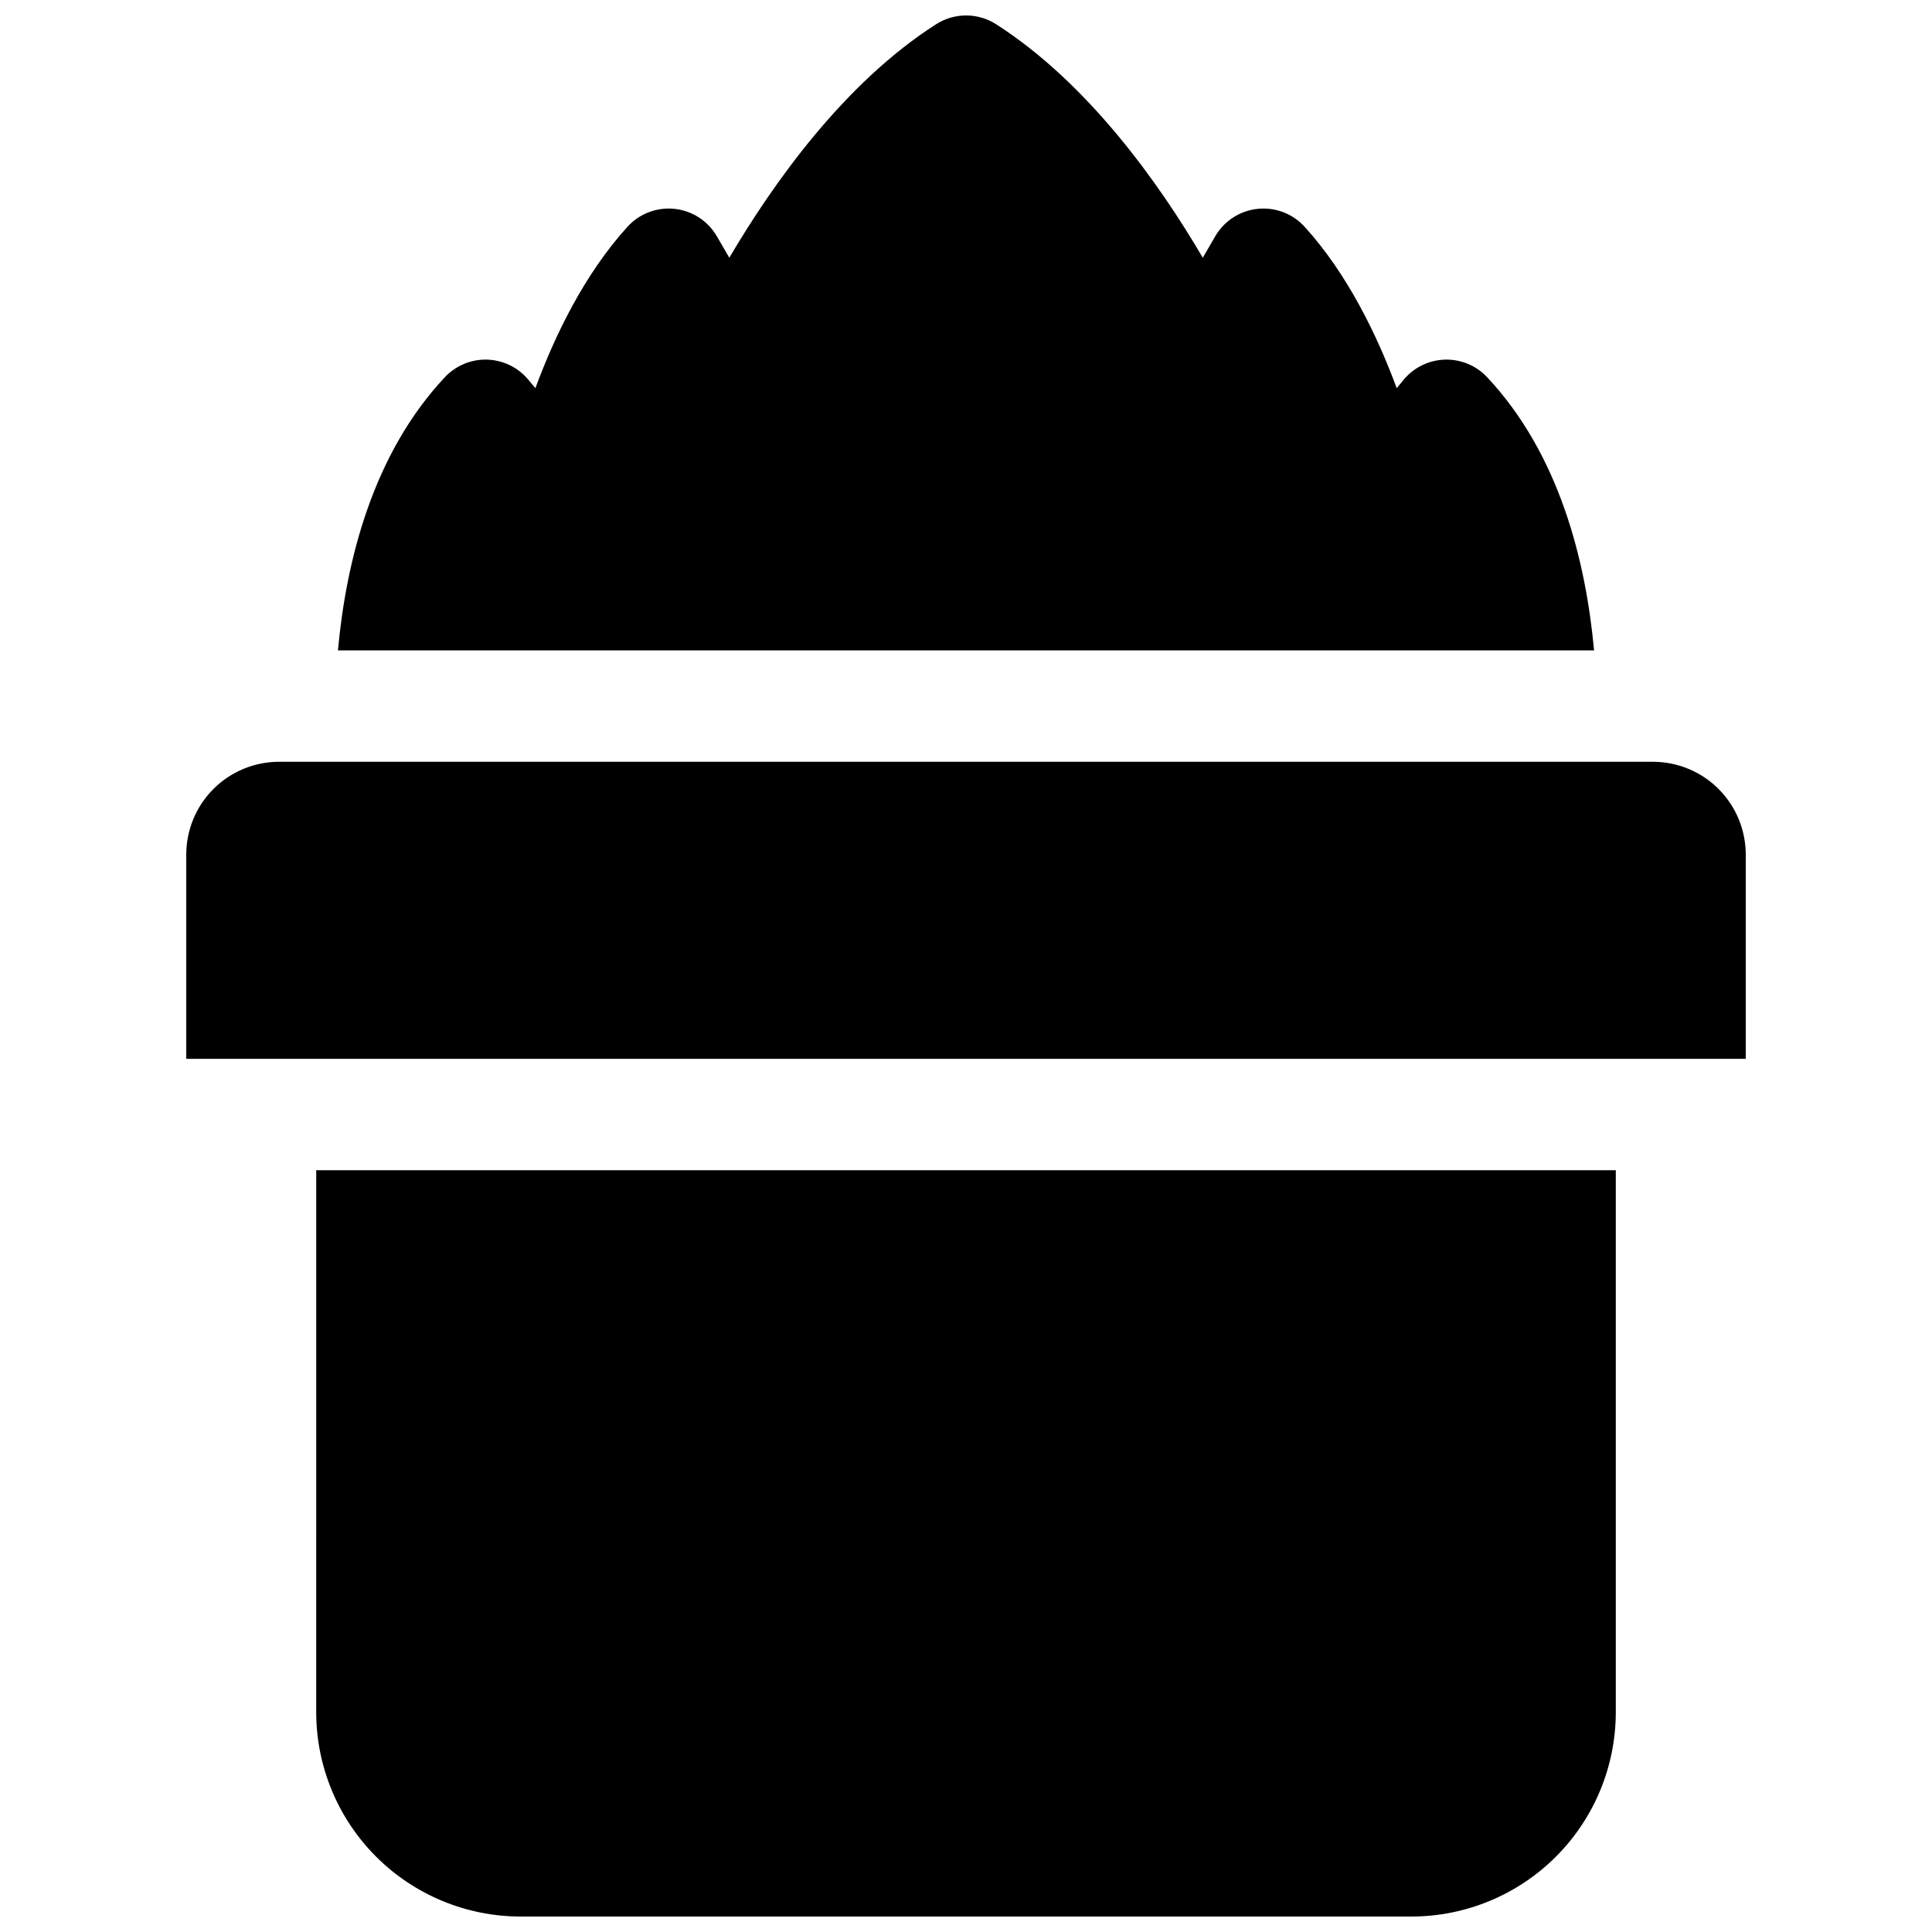 <?xml version="1.0" encoding="UTF-8"?>
<!-- Uploaded to: SVG Repo, www.svgrepo.com, Generator: SVG Repo Mixer Tools -->
<svg width="800px" height="800px" version="1.1" viewBox="144 144 512 512" xmlns="http://www.w3.org/2000/svg">
 <defs>
  <clipPath id="b">
   <path d="m233 148.09h334v168.91h-334z"/>
  </clipPath>
  <clipPath id="a">
   <path d="m227 454h346v197.9h-346z"/>
  </clipPath>
 </defs>
 <g clip-path="url(#b)">
  <path d="m538.1 243.96c-2.891-3.082-6.965-4.777-11.188-4.656-4.223 0.125-8.191 2.051-10.902 5.293l-1.867 2.273c-5.098-13.777-12.93-30.141-24.402-42.773h-0.004c-3.164-3.481-7.801-5.246-12.48-4.746-4.68 0.496-8.84 3.195-11.203 7.266l-3.305 5.688c-11.523-19.68-30.367-46.25-54.758-61.875h-0.004c-2.375-1.523-5.137-2.332-7.961-2.332-2.82 0-5.582 0.809-7.961 2.332-24.422 15.625-43.234 42.242-54.789 61.875l-3.305-5.688c-2.363-4.07-6.523-6.769-11.203-7.266-4.68-0.5-9.316 1.266-12.484 4.746-11.473 12.633-19.305 28.961-24.402 42.773l-1.898-2.273c-2.707-3.242-6.676-5.168-10.902-5.293-4.223-0.121-8.297 1.574-11.188 4.656-19.082 20.348-26.145 48.551-28.34 72.402h332.89c-2.191-23.852-9.258-52.055-28.34-72.402z"/>
 </g>
 <g clip-path="url(#a)">
  <path d="m227.8 597.78c0.016 14.352 5.723 28.105 15.871 38.254 10.145 10.145 23.902 15.852 38.25 15.867h236.16c14.348-0.016 28.105-5.723 38.254-15.867 10.145-10.148 15.852-23.902 15.867-38.254v-143.66h-344.4z"/>
 </g>
 <path d="m582.04 345.88h-364.08c-6.523 0-12.781 2.59-17.395 7.203s-7.203 10.871-7.203 17.395v54.121h413.28v-54.121c0-6.523-2.594-12.781-7.207-17.395-4.613-4.613-10.871-7.203-17.395-7.203z"/>
</svg>